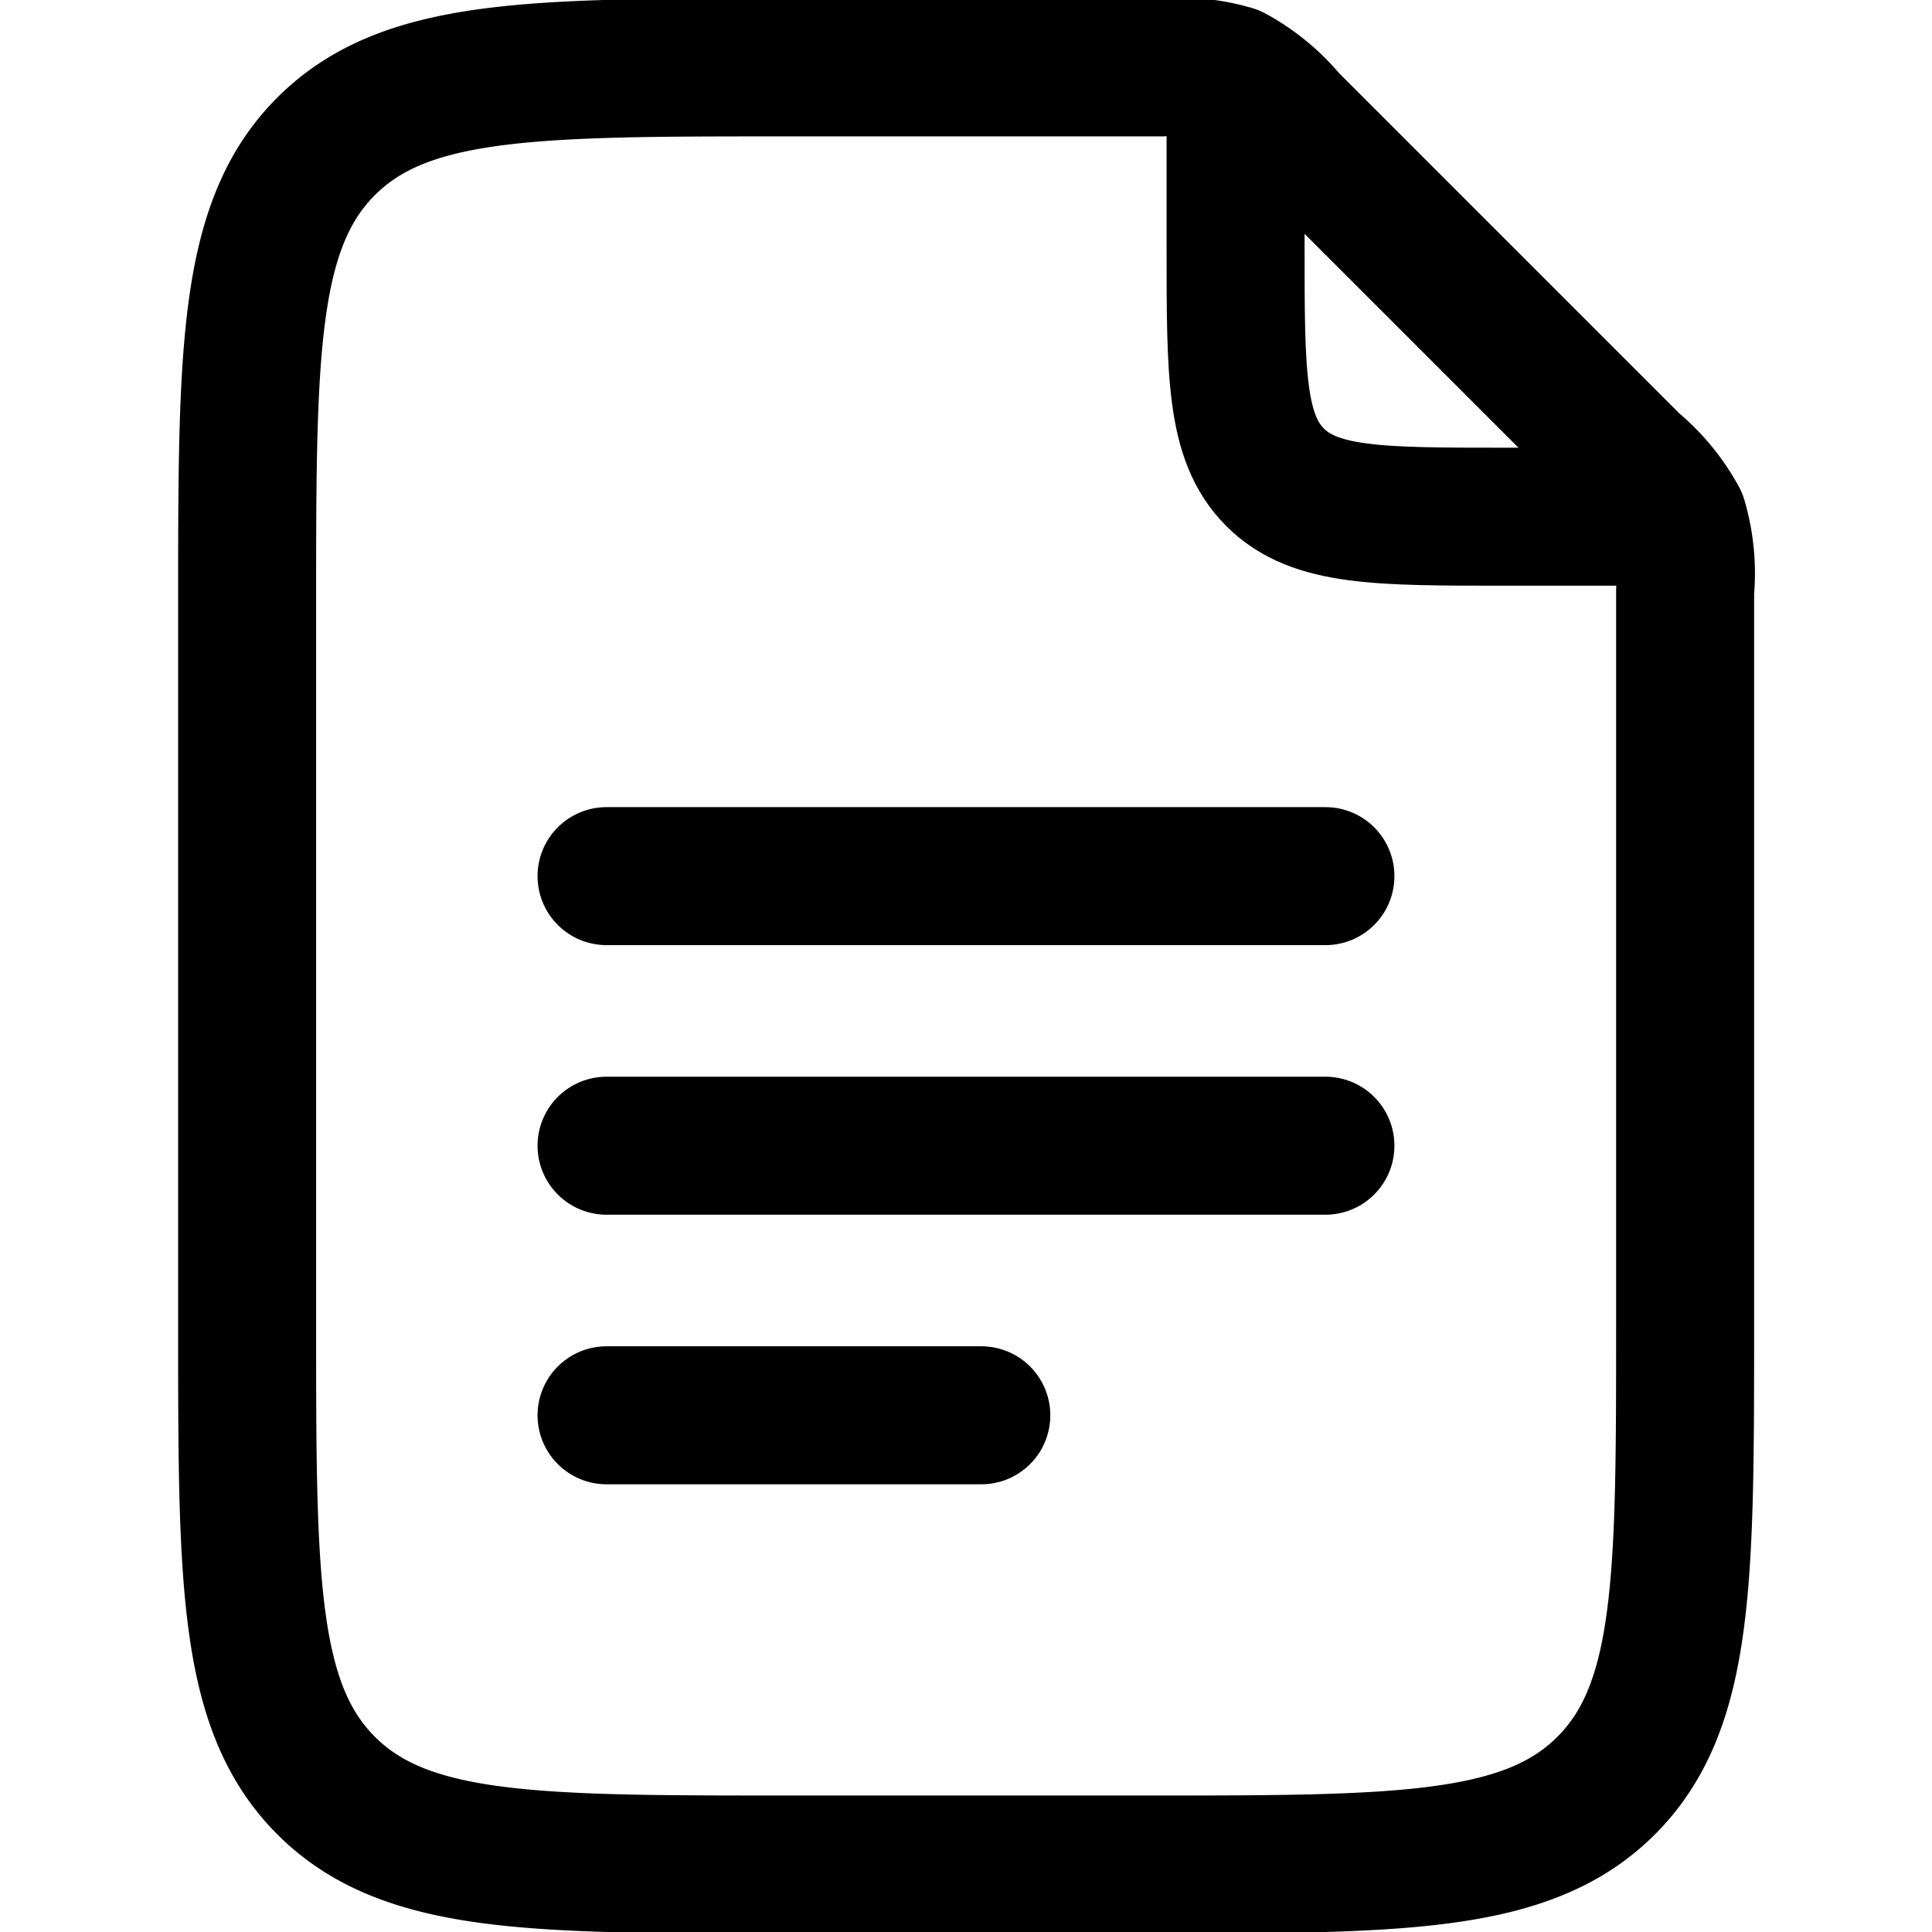 <svg xmlns="http://www.w3.org/2000/svg" xmlns:xlink="http://www.w3.org/1999/xlink" width="56" height="56" viewBox="0 0 56 56">
  <defs>
    <clipPath id="clip-path">
      <rect id="Rectangle_5100" data-name="Rectangle 5100" width="56" height="56" transform="translate(478 1177)" fill="#fff" stroke="#000" stroke-width="4"/>
    </clipPath>
  </defs>
  <g id="spurt_doc" data-name="spurt doc" transform="translate(-478 -1177)" clip-path="url(#clip-path)">
    <g id="google-doc-stroke-rounded_5_" data-name="google-doc-stroke-rounded (5)" transform="translate(474.744 1173.744)">
      <path id="Path_3100" data-name="Path 3100" d="M39.07,6.512v3.907c0,3.684,0,5.525,1.144,6.67s2.986,1.144,6.67,1.144h3.907" fill="none" stroke="#000" stroke-linecap="round" stroke-linejoin="round" stroke-width="4"/>
      <path id="Path_3101" data-name="Path 3101" d="M10.419,41.674V20.837c0-7.367,0-11.051,2.289-13.339s5.972-2.289,13.339-2.289H36.912a5.542,5.542,0,0,1,2.076.2A5.543,5.543,0,0,1,40.6,6.735l9.972,9.972a5.543,5.543,0,0,1,1.328,1.608,5.543,5.543,0,0,1,.2,2.076V41.674c0,7.367,0,11.05-2.289,13.339S43.832,57.3,36.465,57.3H26.047c-7.367,0-11.051,0-13.339-2.289S10.419,49.041,10.419,41.674Z" fill="none" stroke="#000" stroke-linecap="round" stroke-linejoin="round" stroke-width="4"/>
      <path id="Path_3102" data-name="Path 3102" d="M20.837,28.651H41.674M20.837,36.465H41.674M20.837,44.279H31.7" fill="none" stroke="#000" stroke-linecap="round" stroke-linejoin="round" stroke-width="4"/>
    </g>
  </g>
</svg>
